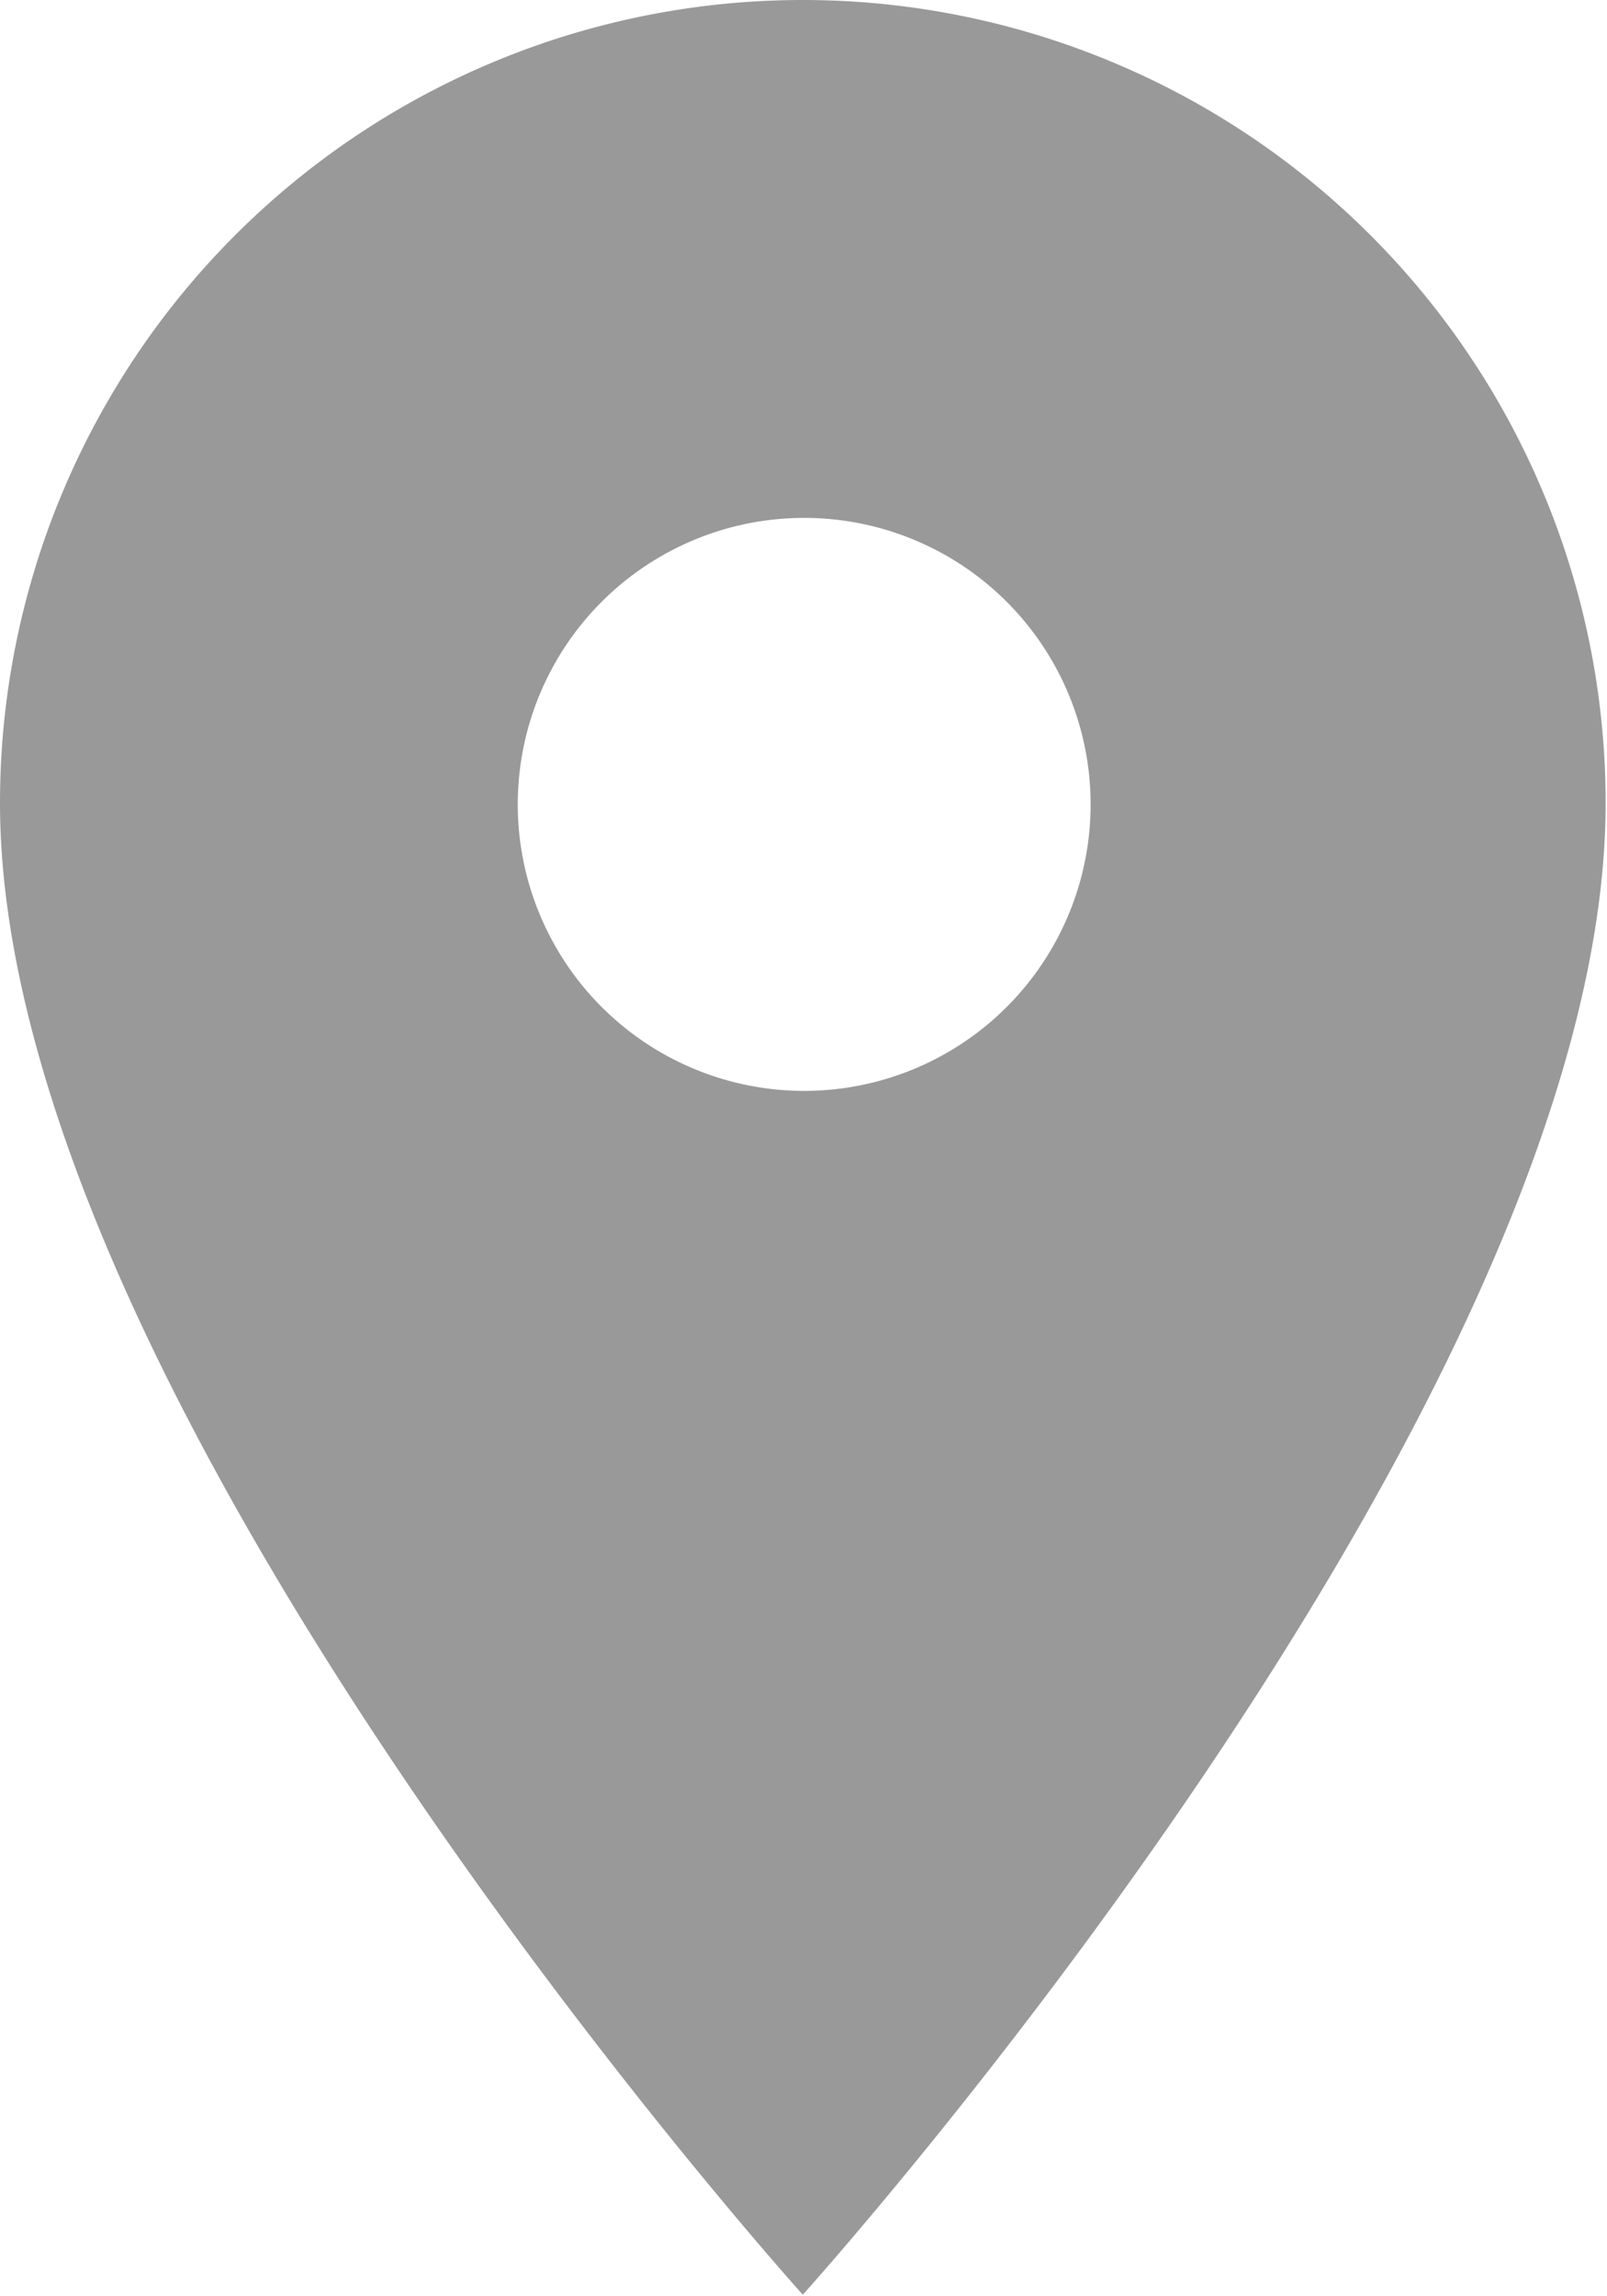 <svg xmlns="http://www.w3.org/2000/svg" viewBox="0 0 11.67 16.67"><defs><style>.cls-1{fill:#999;}</style></defs><title>address</title><g id="Layer_2" data-name="Layer 2"><g id="Design"><path class="cls-1" d="M5.83,0A5.83,5.83,0,0,0,0,5.83c0,4.37,5.83,10.83,5.83,10.83s5.83-6.46,5.83-10.83A5.83,5.83,0,0,0,5.83,0Zm0,7.92A2.08,2.08,0,1,1,7.92,5.83,2.08,2.08,0,0,1,5.83,7.92Z"/></g></g></svg>